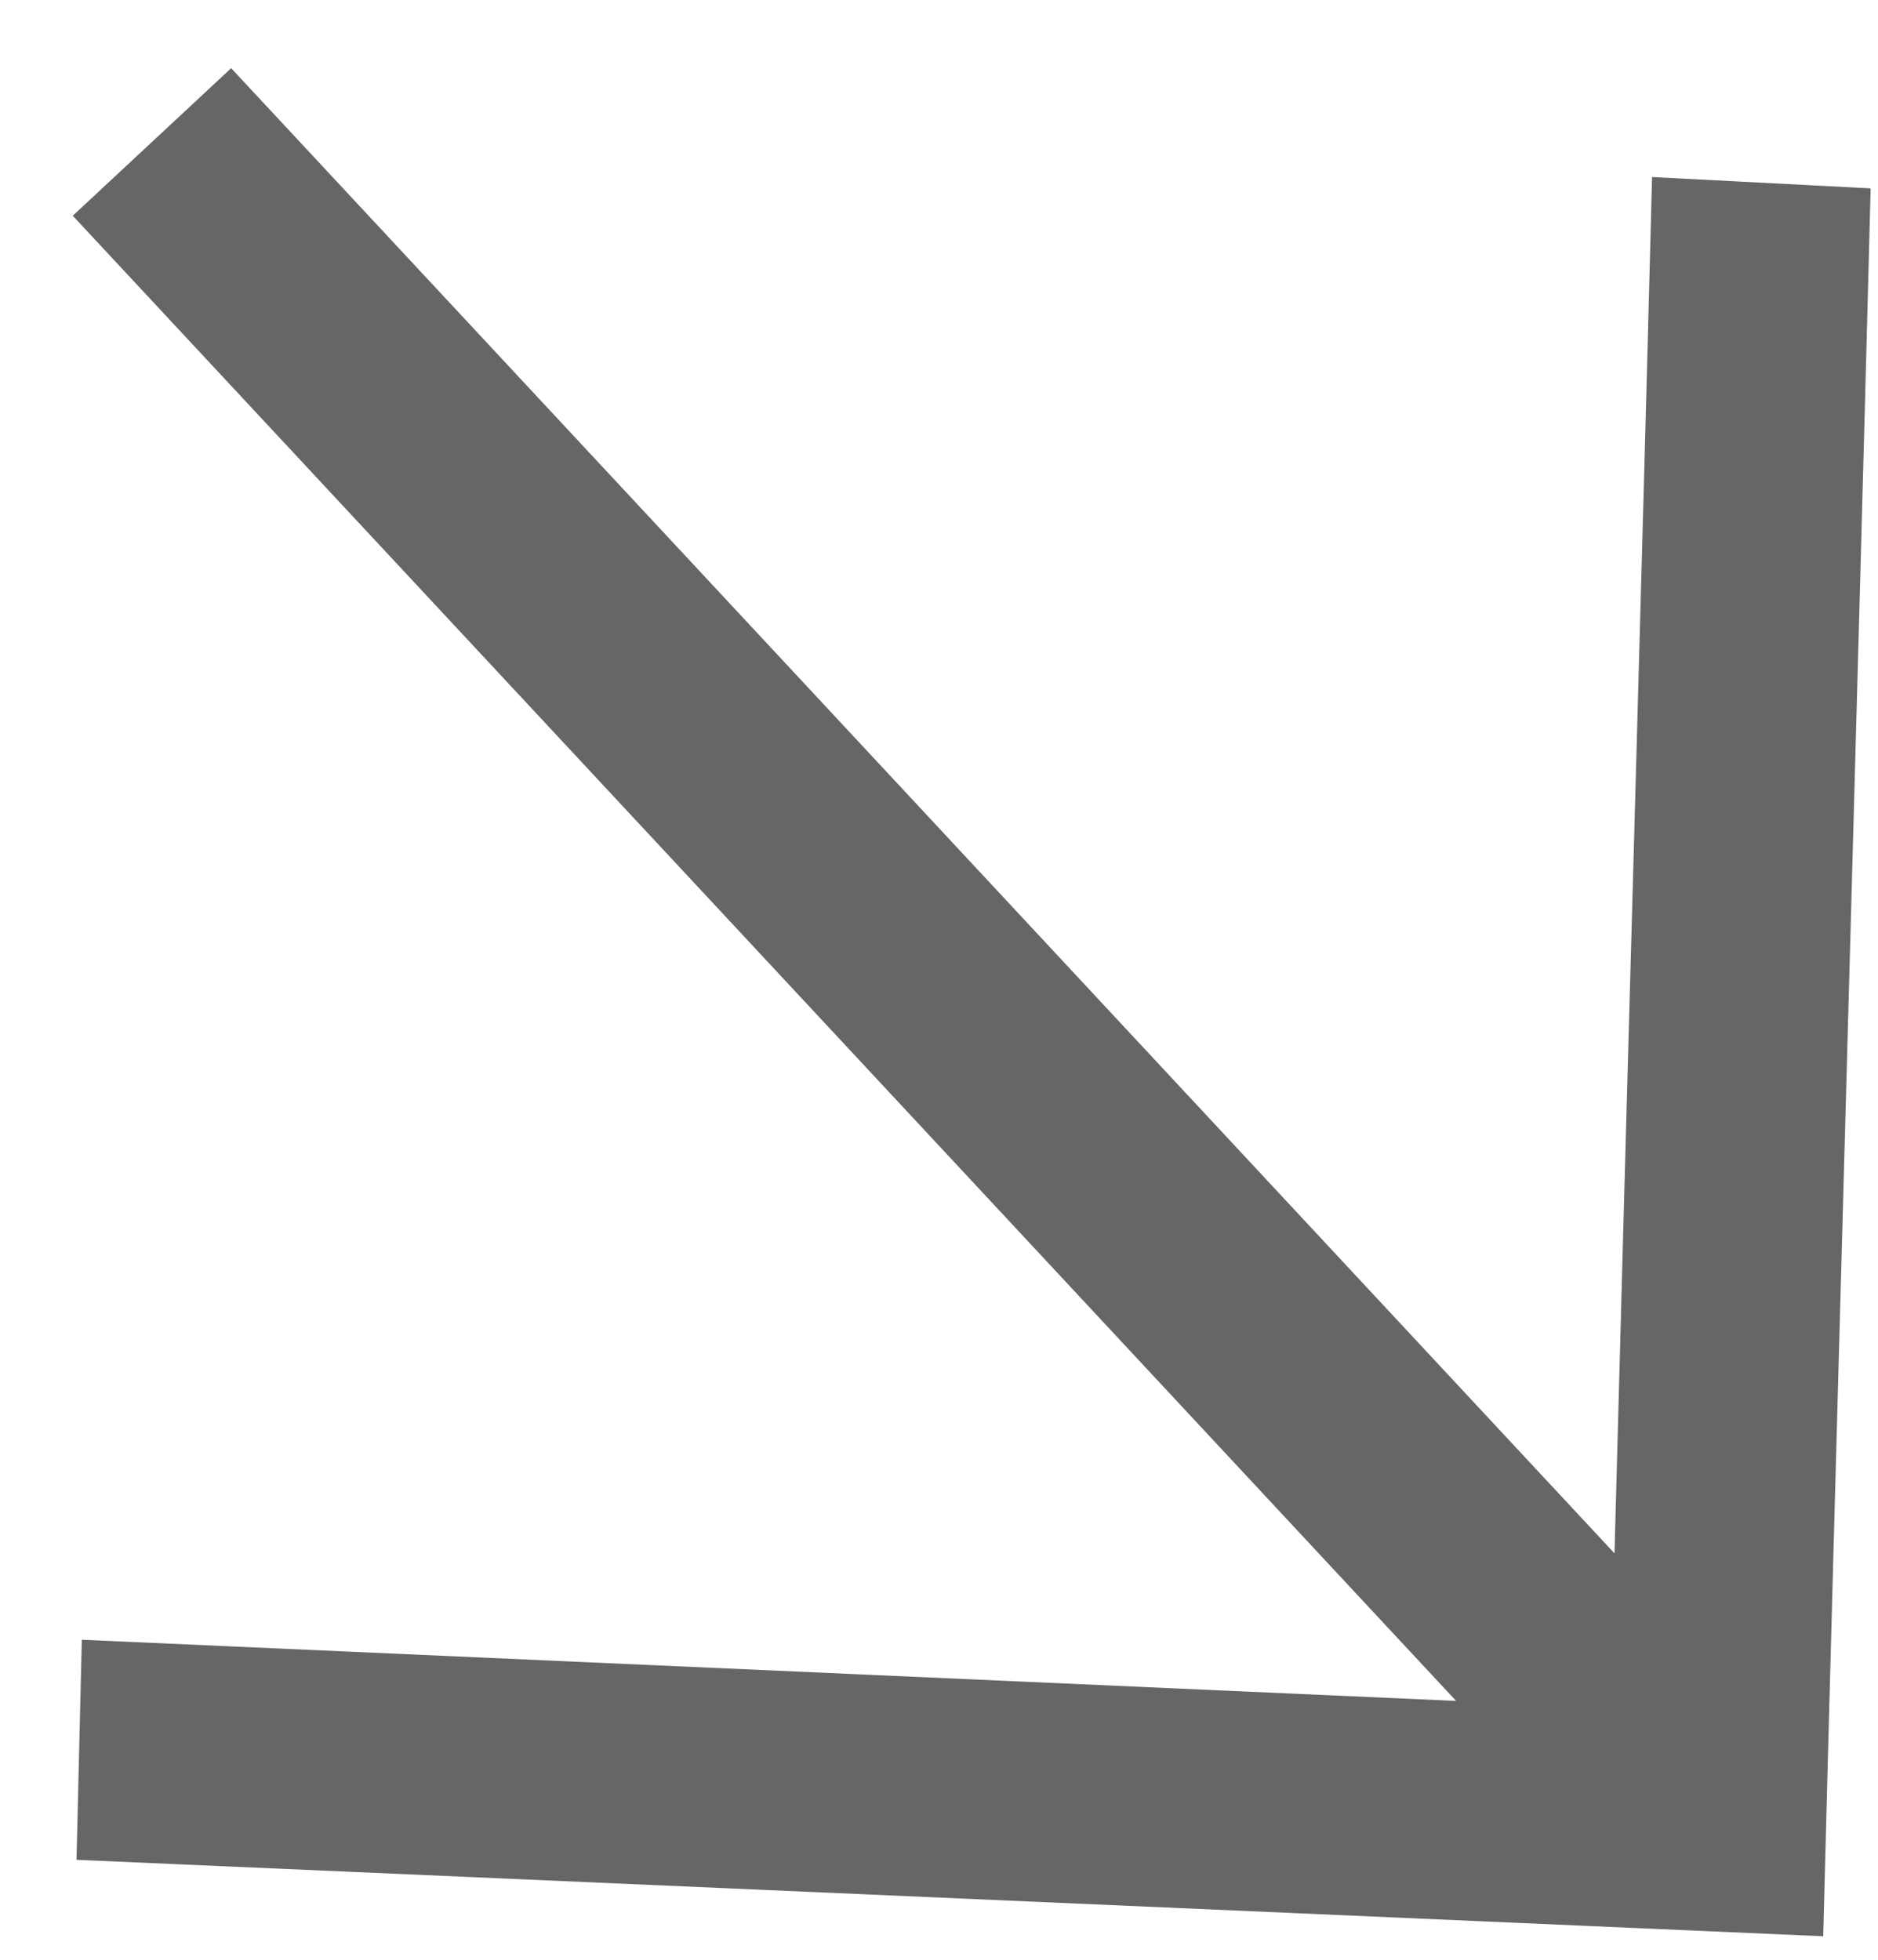 <?xml version="1.0" encoding="UTF-8"?> <svg xmlns="http://www.w3.org/2000/svg" width="23" height="24" viewBox="0 0 23 24" fill="none"> <path d="M0.937 22.776L22.329 23.712C22.467 18.35 22.772 7.669 22.91 2.307L20.233 2.168C20.109 6.99 19.922 13.392 19.773 19.023L2.831 0.835L0.891 2.642L17.833 20.83L1.002 20.081L0.937 22.775L0.937 22.776Z" fill="black" fill-opacity="0.6"></path> </svg> 